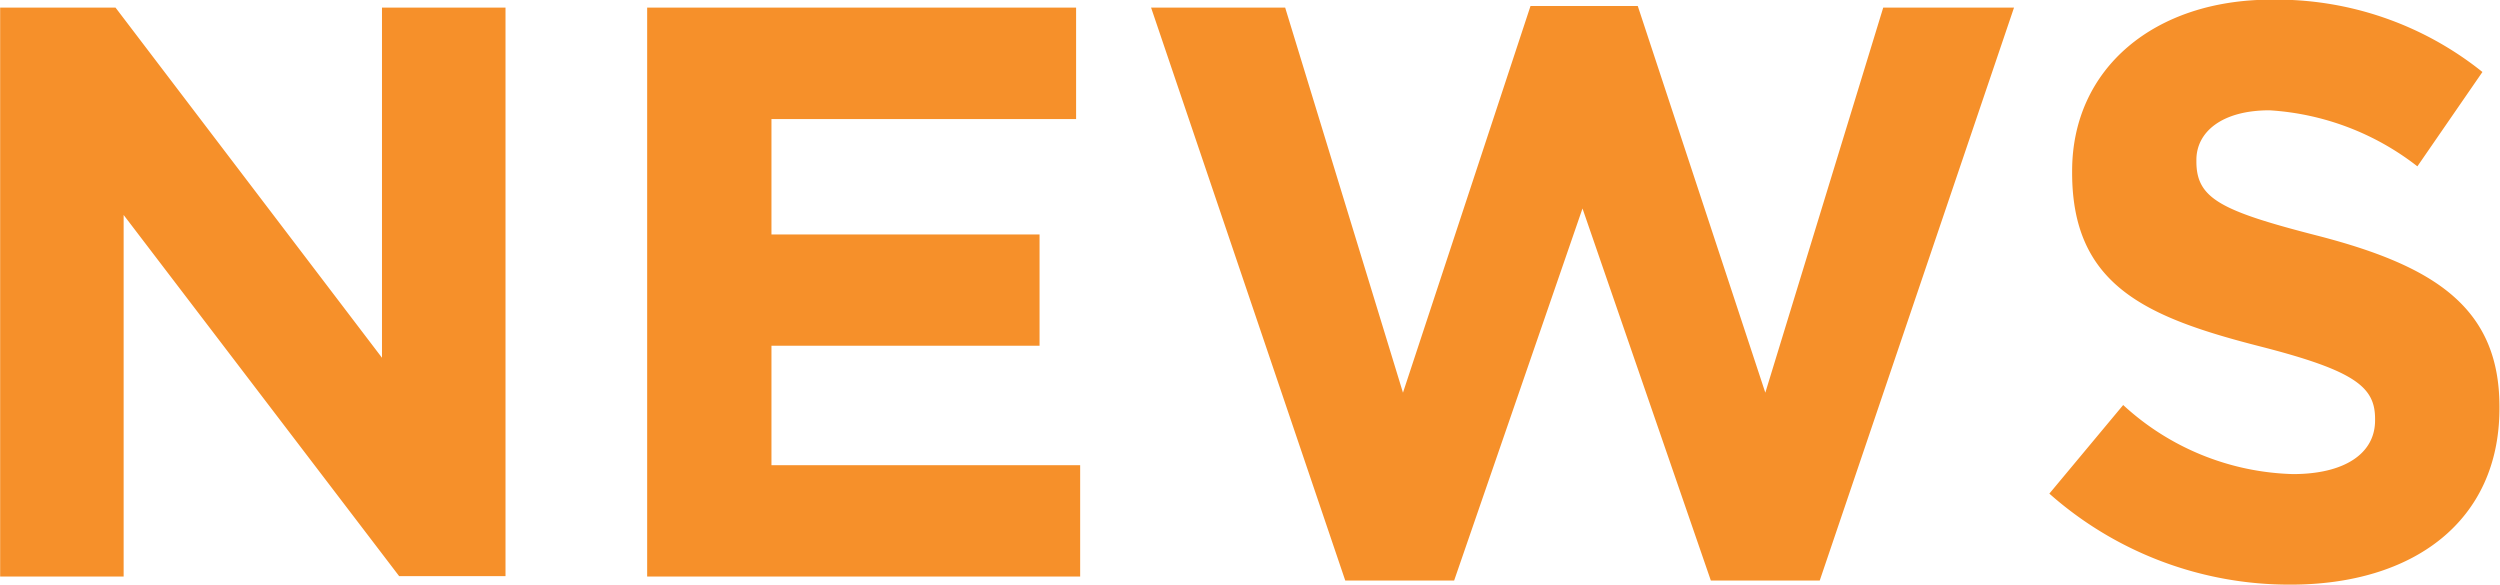<svg xmlns="http://www.w3.org/2000/svg" width="67.719" height="15.844" viewBox="0 0 67.719 15.844">
  <defs>
    <style>
      .cls-1 {
        fill: #f6902a;
        fill-rule: evenodd;
      }
    </style>
  </defs>
  <path id="nav_news.svg" class="cls-1" d="M157.006,29.989c3.125,0.814,4.886,1.937,4.886,4.621v0.044c0,3.059-2.333,4.776-5.656,4.776a9.8,9.8,0,0,1-6.536-2.465l2-2.4a7.066,7.066,0,0,0,4.6,1.871c1.387,0,2.223-.55,2.223-1.453V34.94c0-.858-0.528-1.3-3.1-1.959-3.1-.792-5.106-1.651-5.106-4.709V28.228c0-2.795,2.245-4.643,5.392-4.643a8.918,8.918,0,0,1,5.722,1.959L159.669,28.1a7.228,7.228,0,0,0-4.005-1.518c-1.3,0-1.981.594-1.981,1.342v0.044C153.683,28.976,154.344,29.307,157.006,29.989ZM140.531,39.32l-3.477-10.079L133.577,39.32h-2.949L125.368,23.8H129l3.191,10.431,3.455-10.475h2.905l3.455,10.475L145.2,23.8h3.543L143.48,39.32h-2.949ZM111.718,23.8h11.619V26.82h-8.252v3.125h7.262V32.96h-7.262v3.235h8.362V39.21H111.718V23.8ZM97.537,29.417V39.21H94.192V23.8h3.125l7.218,9.485V23.8h3.346v15.4H105Z" transform="translate(-94.188 -23.594)"/>
</svg>
